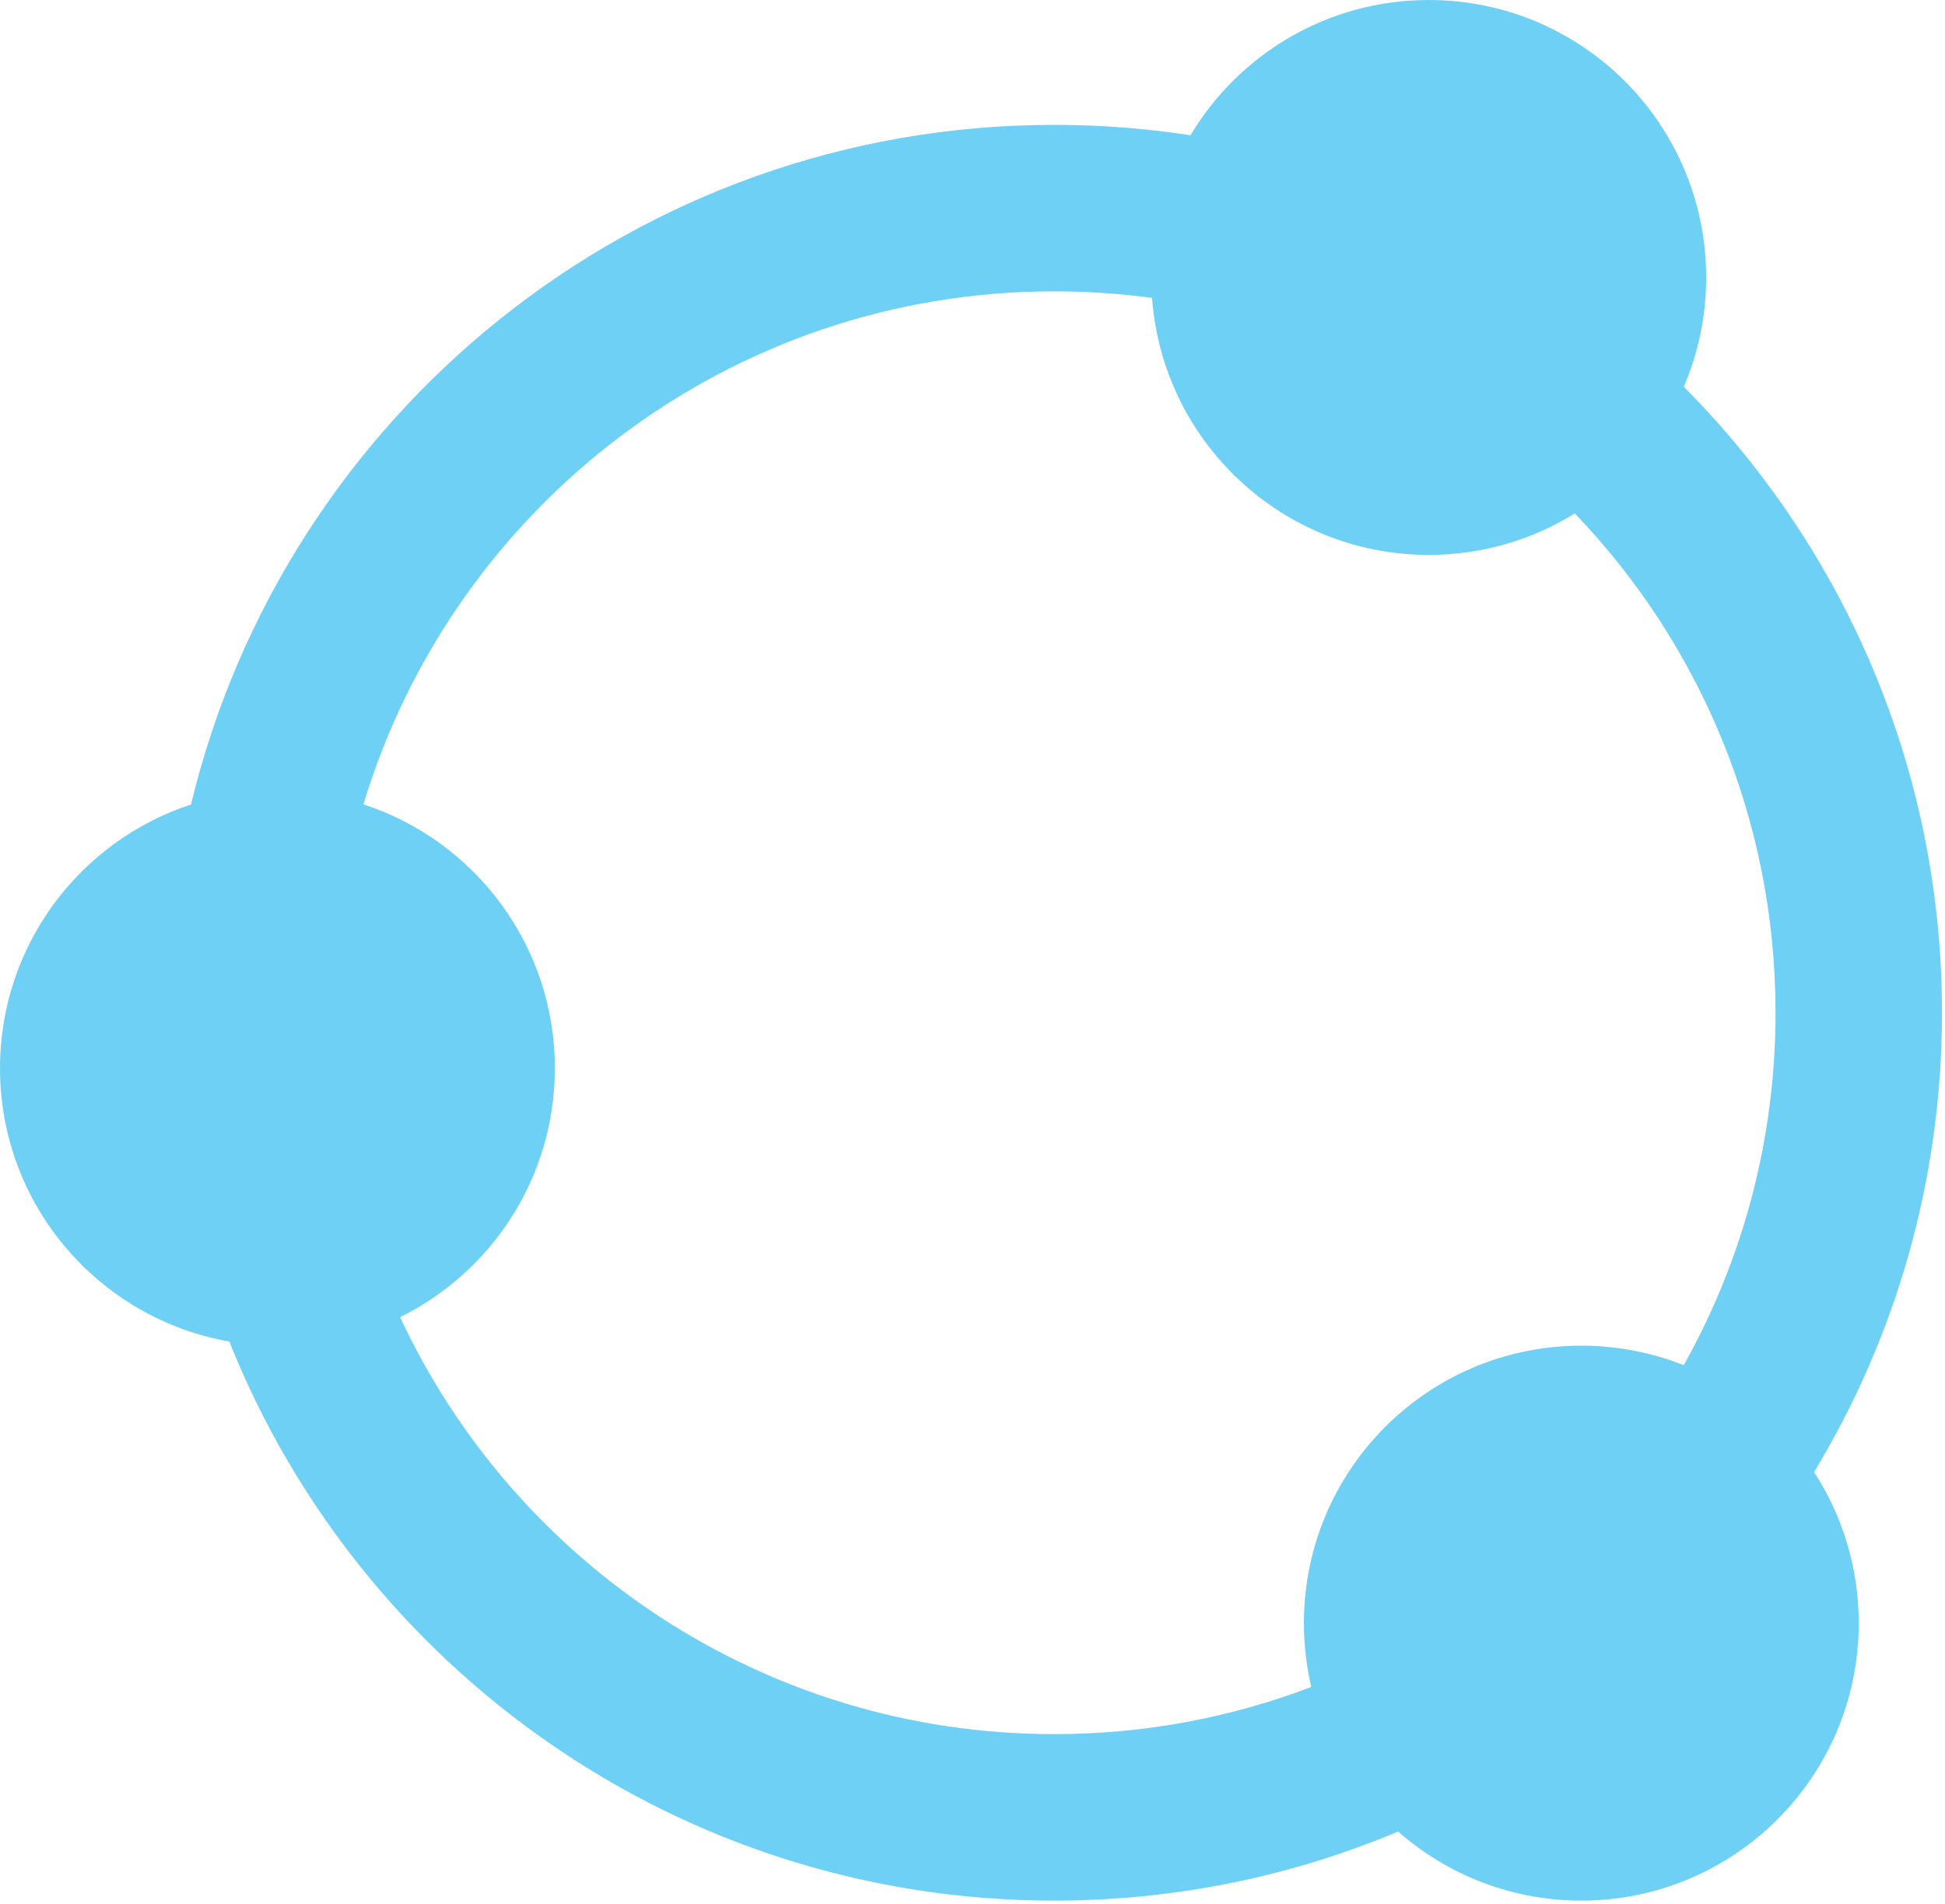 <svg width="282" height="276" viewBox="0 0 282 276" fill="none" xmlns="http://www.w3.org/2000/svg">
<path fill-rule="evenodd" clip-rule="evenodd" d="M244.131 56.069C246.217 51.206 247.372 45.85 247.372 40.223C247.372 18.009 229.364 0 207.149 0C192.47 0 179.628 7.863 172.604 19.607C166.164 18.615 159.566 18.1 152.848 18.1C92.158 18.1 41.278 60.104 27.694 116.626C11.614 121.892 0 137.019 0 154.859C0 174.695 14.358 191.177 33.248 194.48C52.191 241.97 98.6 275.529 152.848 275.529C170.529 275.529 187.377 271.964 202.712 265.513C209.797 271.748 219.093 275.529 229.272 275.529C251.487 275.529 269.495 257.52 269.495 235.305C269.495 227.229 267.115 219.709 263.018 213.408C274.787 193.98 281.562 171.188 281.562 146.814C281.562 111.408 267.266 79.34 244.131 56.069ZM167.034 43.188C168.551 64.018 185.932 80.446 207.149 80.446C214.92 80.446 222.176 78.243 228.327 74.427C246.351 93.216 257.428 118.722 257.428 146.814C257.428 165.372 252.594 182.801 244.117 197.911C239.524 196.086 234.515 195.082 229.272 195.082C207.057 195.082 189.049 213.091 189.049 235.305C189.049 238.49 189.419 241.587 190.118 244.558C178.541 248.975 165.977 251.395 152.848 251.395C110.859 251.395 74.65 226.65 58.008 190.947C71.302 184.383 80.446 170.689 80.446 154.859C80.446 136.998 68.805 121.857 52.696 116.607C65.657 73.577 105.592 42.234 152.848 42.234C157.659 42.234 162.395 42.559 167.034 43.188Z" fill="#6FD0F5"/>
</svg>
